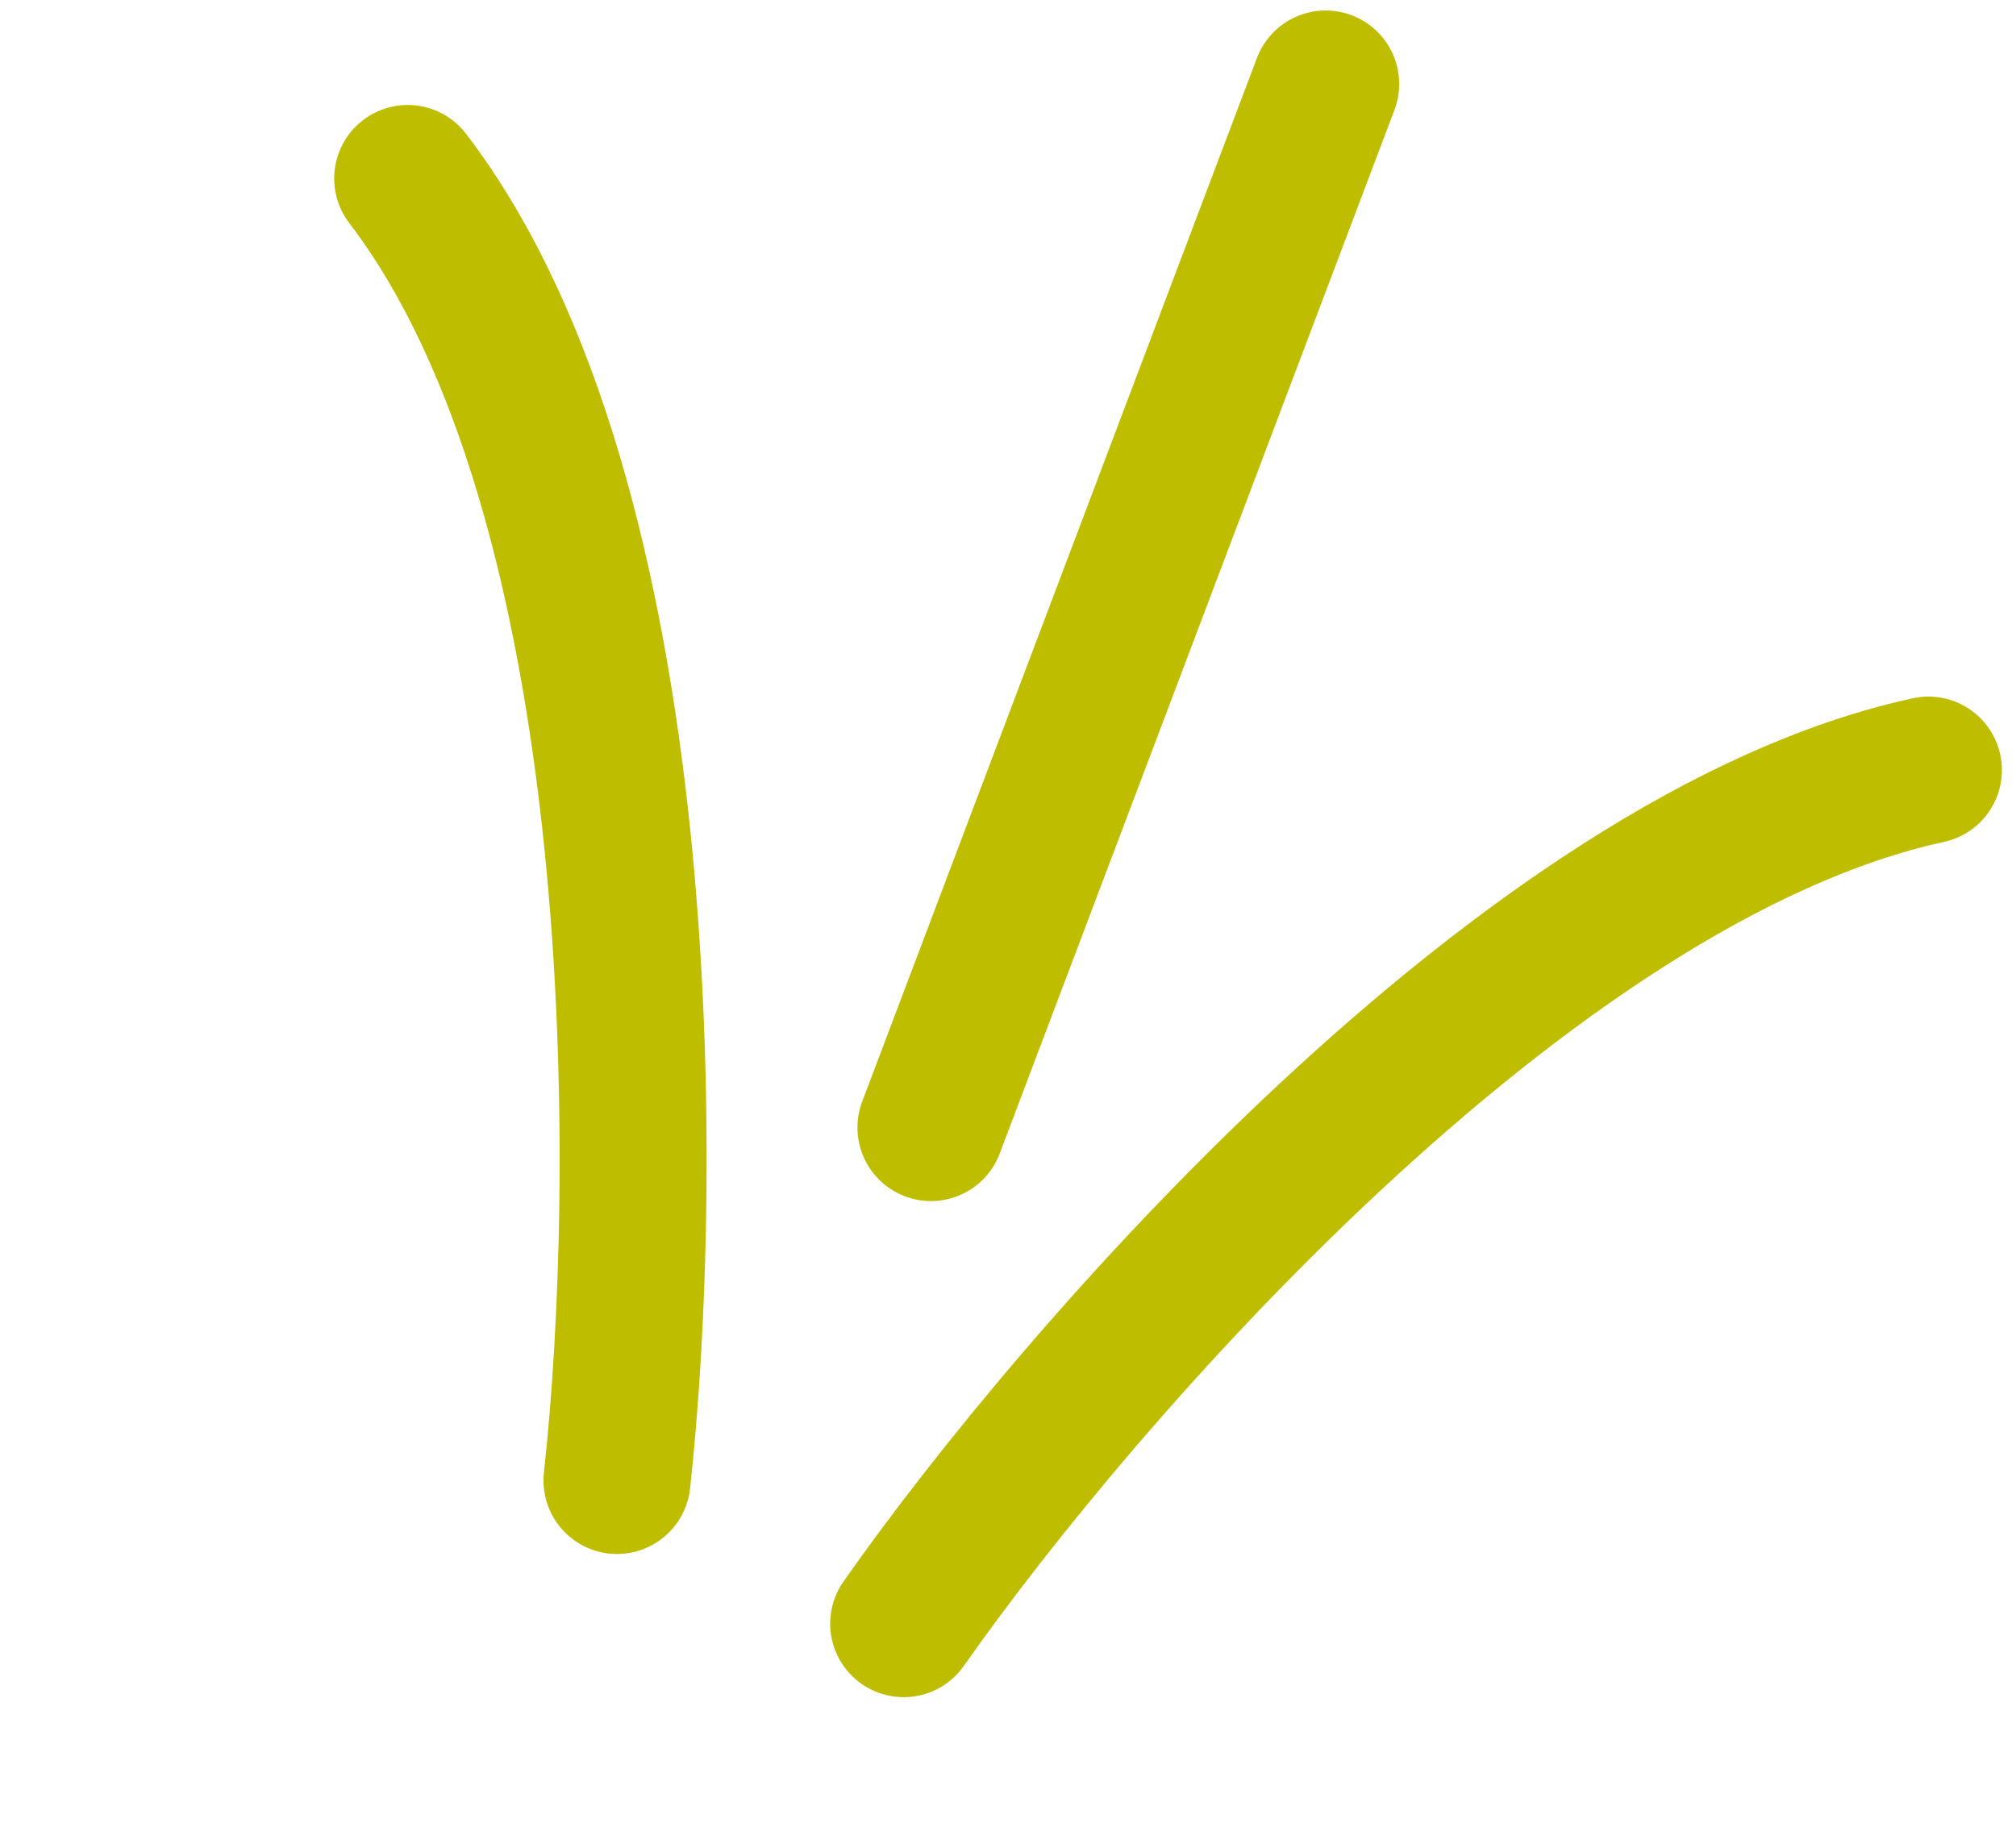 <svg width="96" height="88" viewBox="0 0 96 88" fill="none" xmlns="http://www.w3.org/2000/svg">
<path d="M43.033 77.329C51.322 65.512 72.684 40.839 91.828 36.676" stroke="#BFBD00" stroke-width="7" stroke-linecap="round"/>
<path d="M29.381 70.51C30.954 56.253 31.162 23.891 19.414 8.5" stroke="#BFBD00" stroke-width="7" stroke-linecap="round"/>
<path d="M63.128 4L44.331 53.702" stroke="#BFBD00" stroke-width="7" stroke-linecap="round"/>
</svg>
